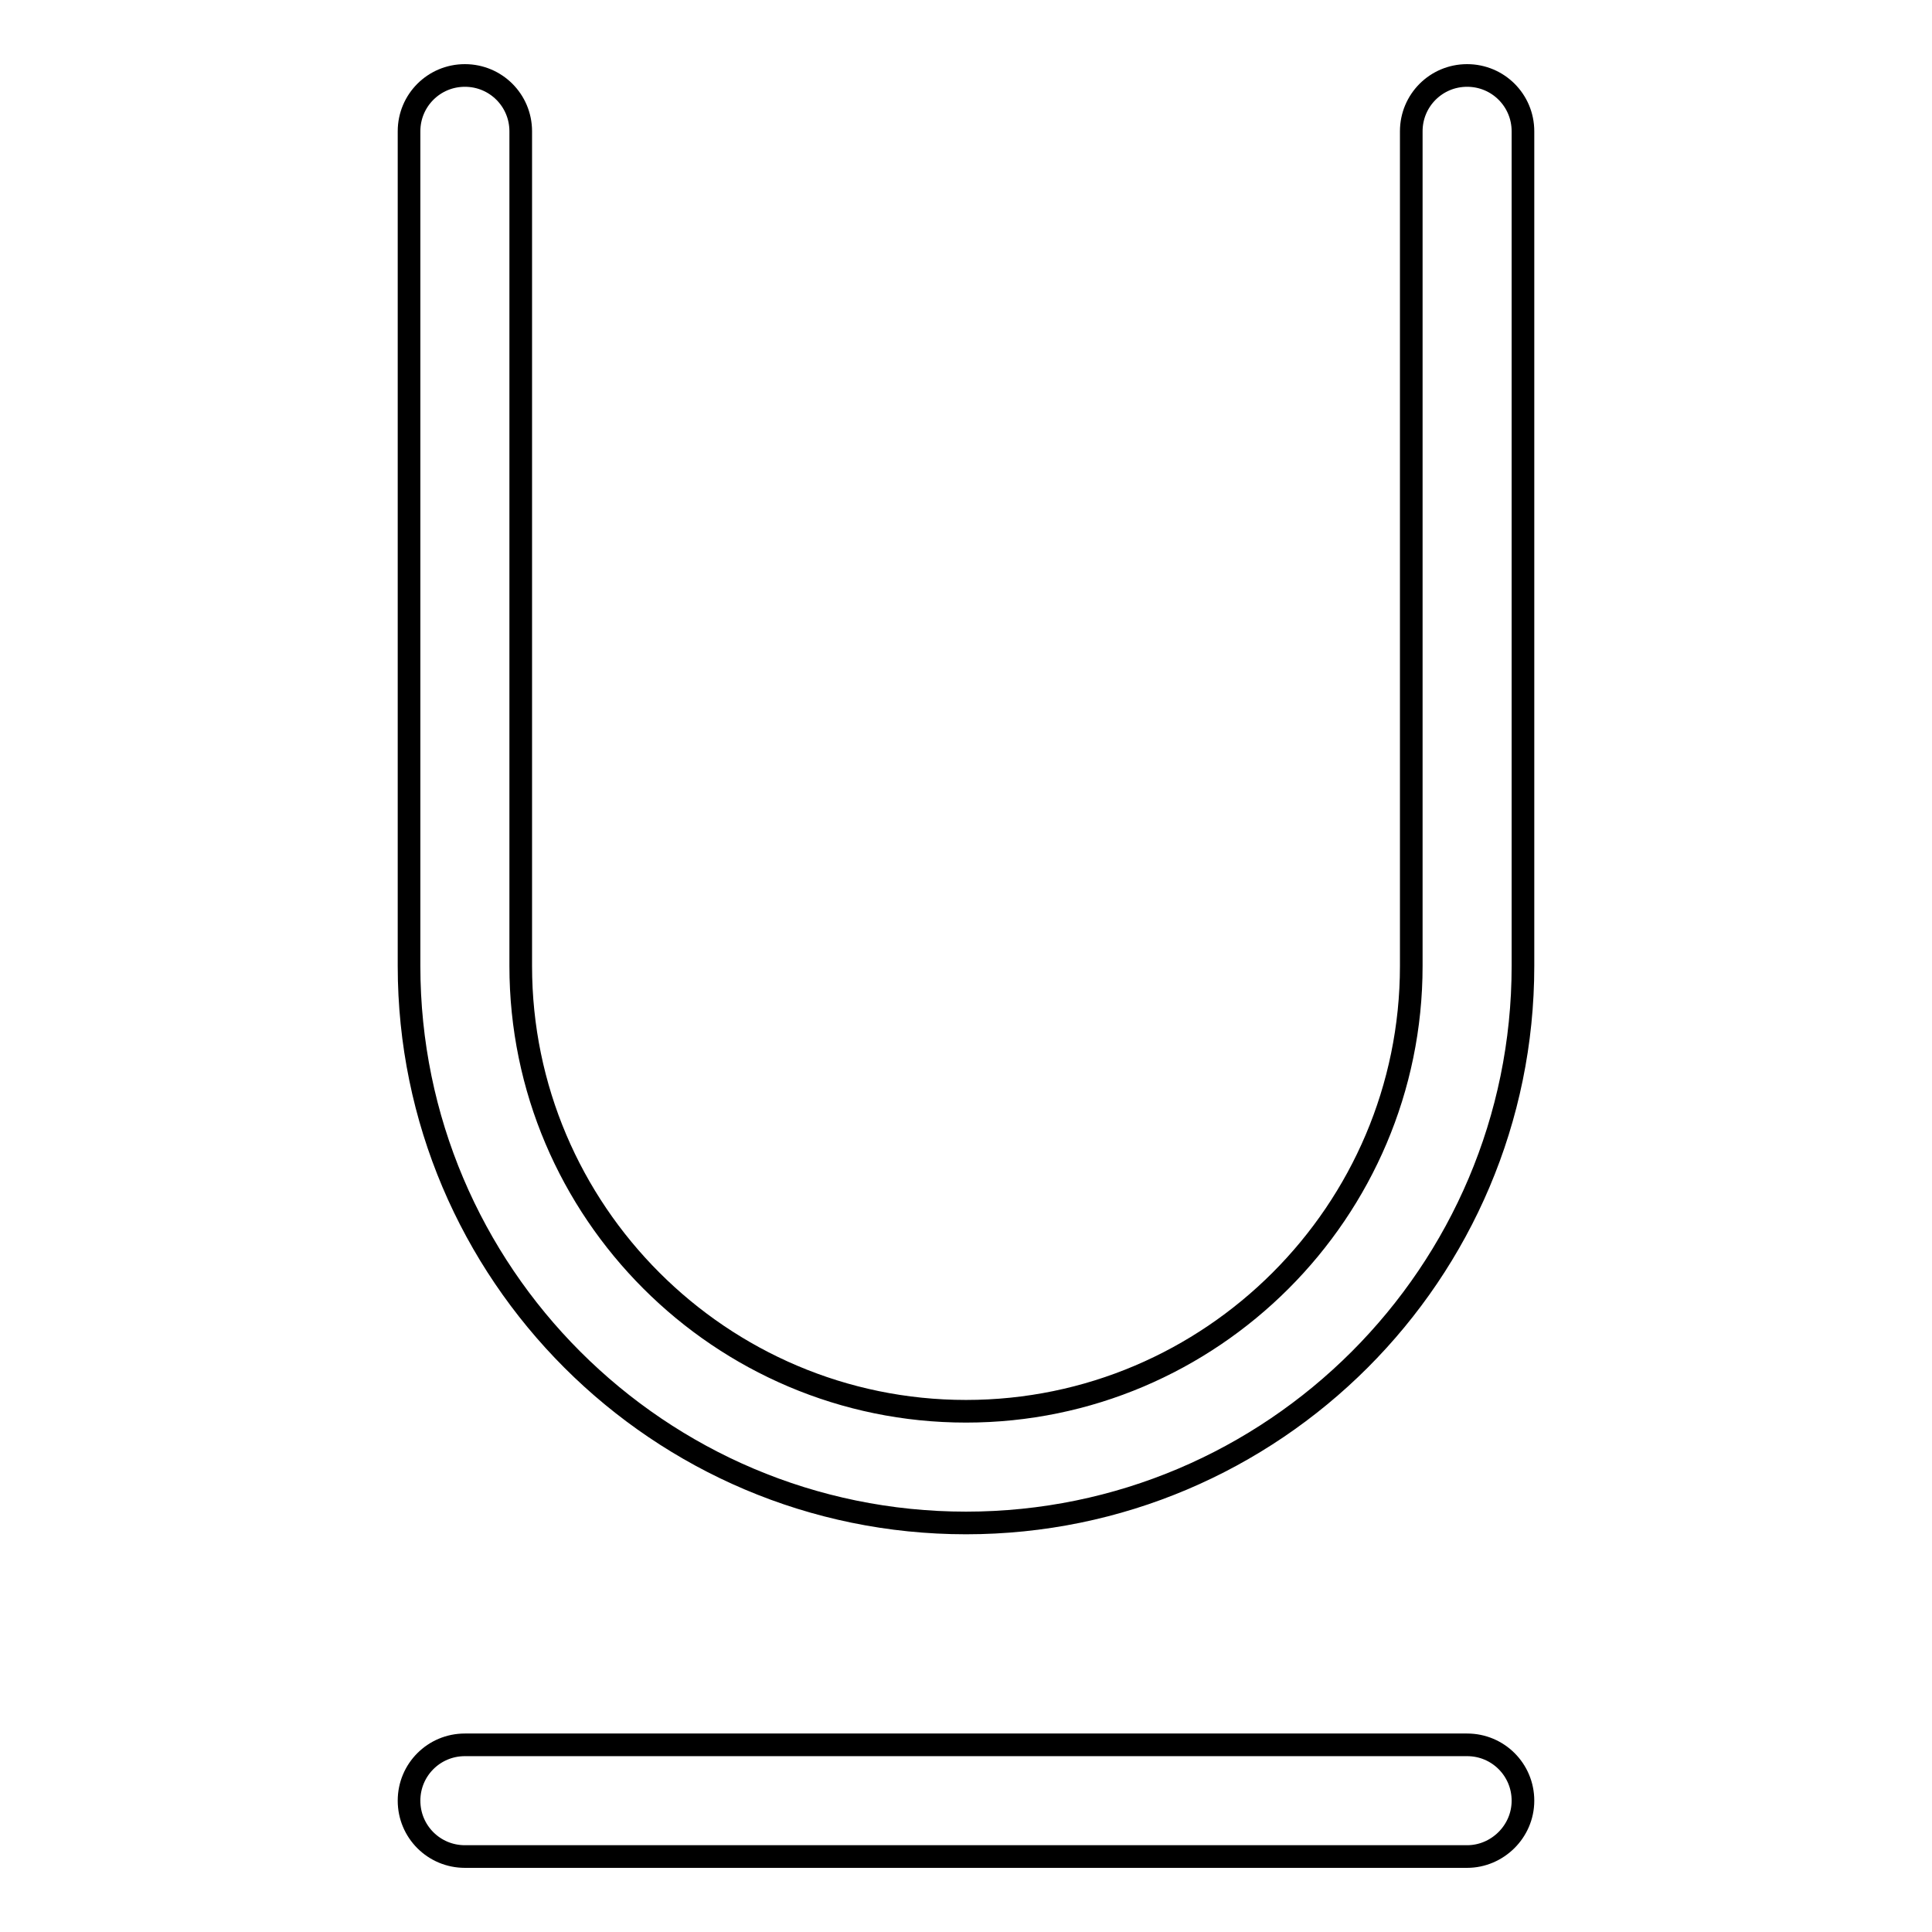 <?xml version="1.0" encoding="utf-8"?>
<!-- Svg Vector Icons : http://www.onlinewebfonts.com/icon -->
<!DOCTYPE svg PUBLIC "-//W3C//DTD SVG 1.1//EN" "http://www.w3.org/Graphics/SVG/1.1/DTD/svg11.dtd">
<svg version="1.1" xmlns="http://www.w3.org/2000/svg" xmlns:xlink="http://www.w3.org/1999/xlink" x="0px" y="0px" viewBox="0 0 256 256" enable-background="new 0 0 256 256" xml:space="preserve">
<g> <path stroke-width="3" fill-opacity="0" stroke="#000000"  d="M194.4,246H61.6c-4.1,0-7.4-3.3-7.4-7.4c0-4.1,3.3-7.4,7.4-7.4h132.8c4.1,0,7.4,3.3,7.4,7.4 C201.8,242.7,198.4,246,194.4,246z M128,201.8c-40.7,0-73.8-33.1-73.8-73.8V17.4c0-4.1,3.3-7.4,7.4-7.4c4.1,0,7.4,3.3,7.4,7.4V128 c0,32.5,26.5,59,59,59c32.5,0,59-26.5,59-59V17.4c0-4.1,3.3-7.4,7.4-7.4c4.1,0,7.4,3.3,7.4,7.4V128 C201.8,168.7,168.7,201.8,128,201.8z"/></g>
</svg>